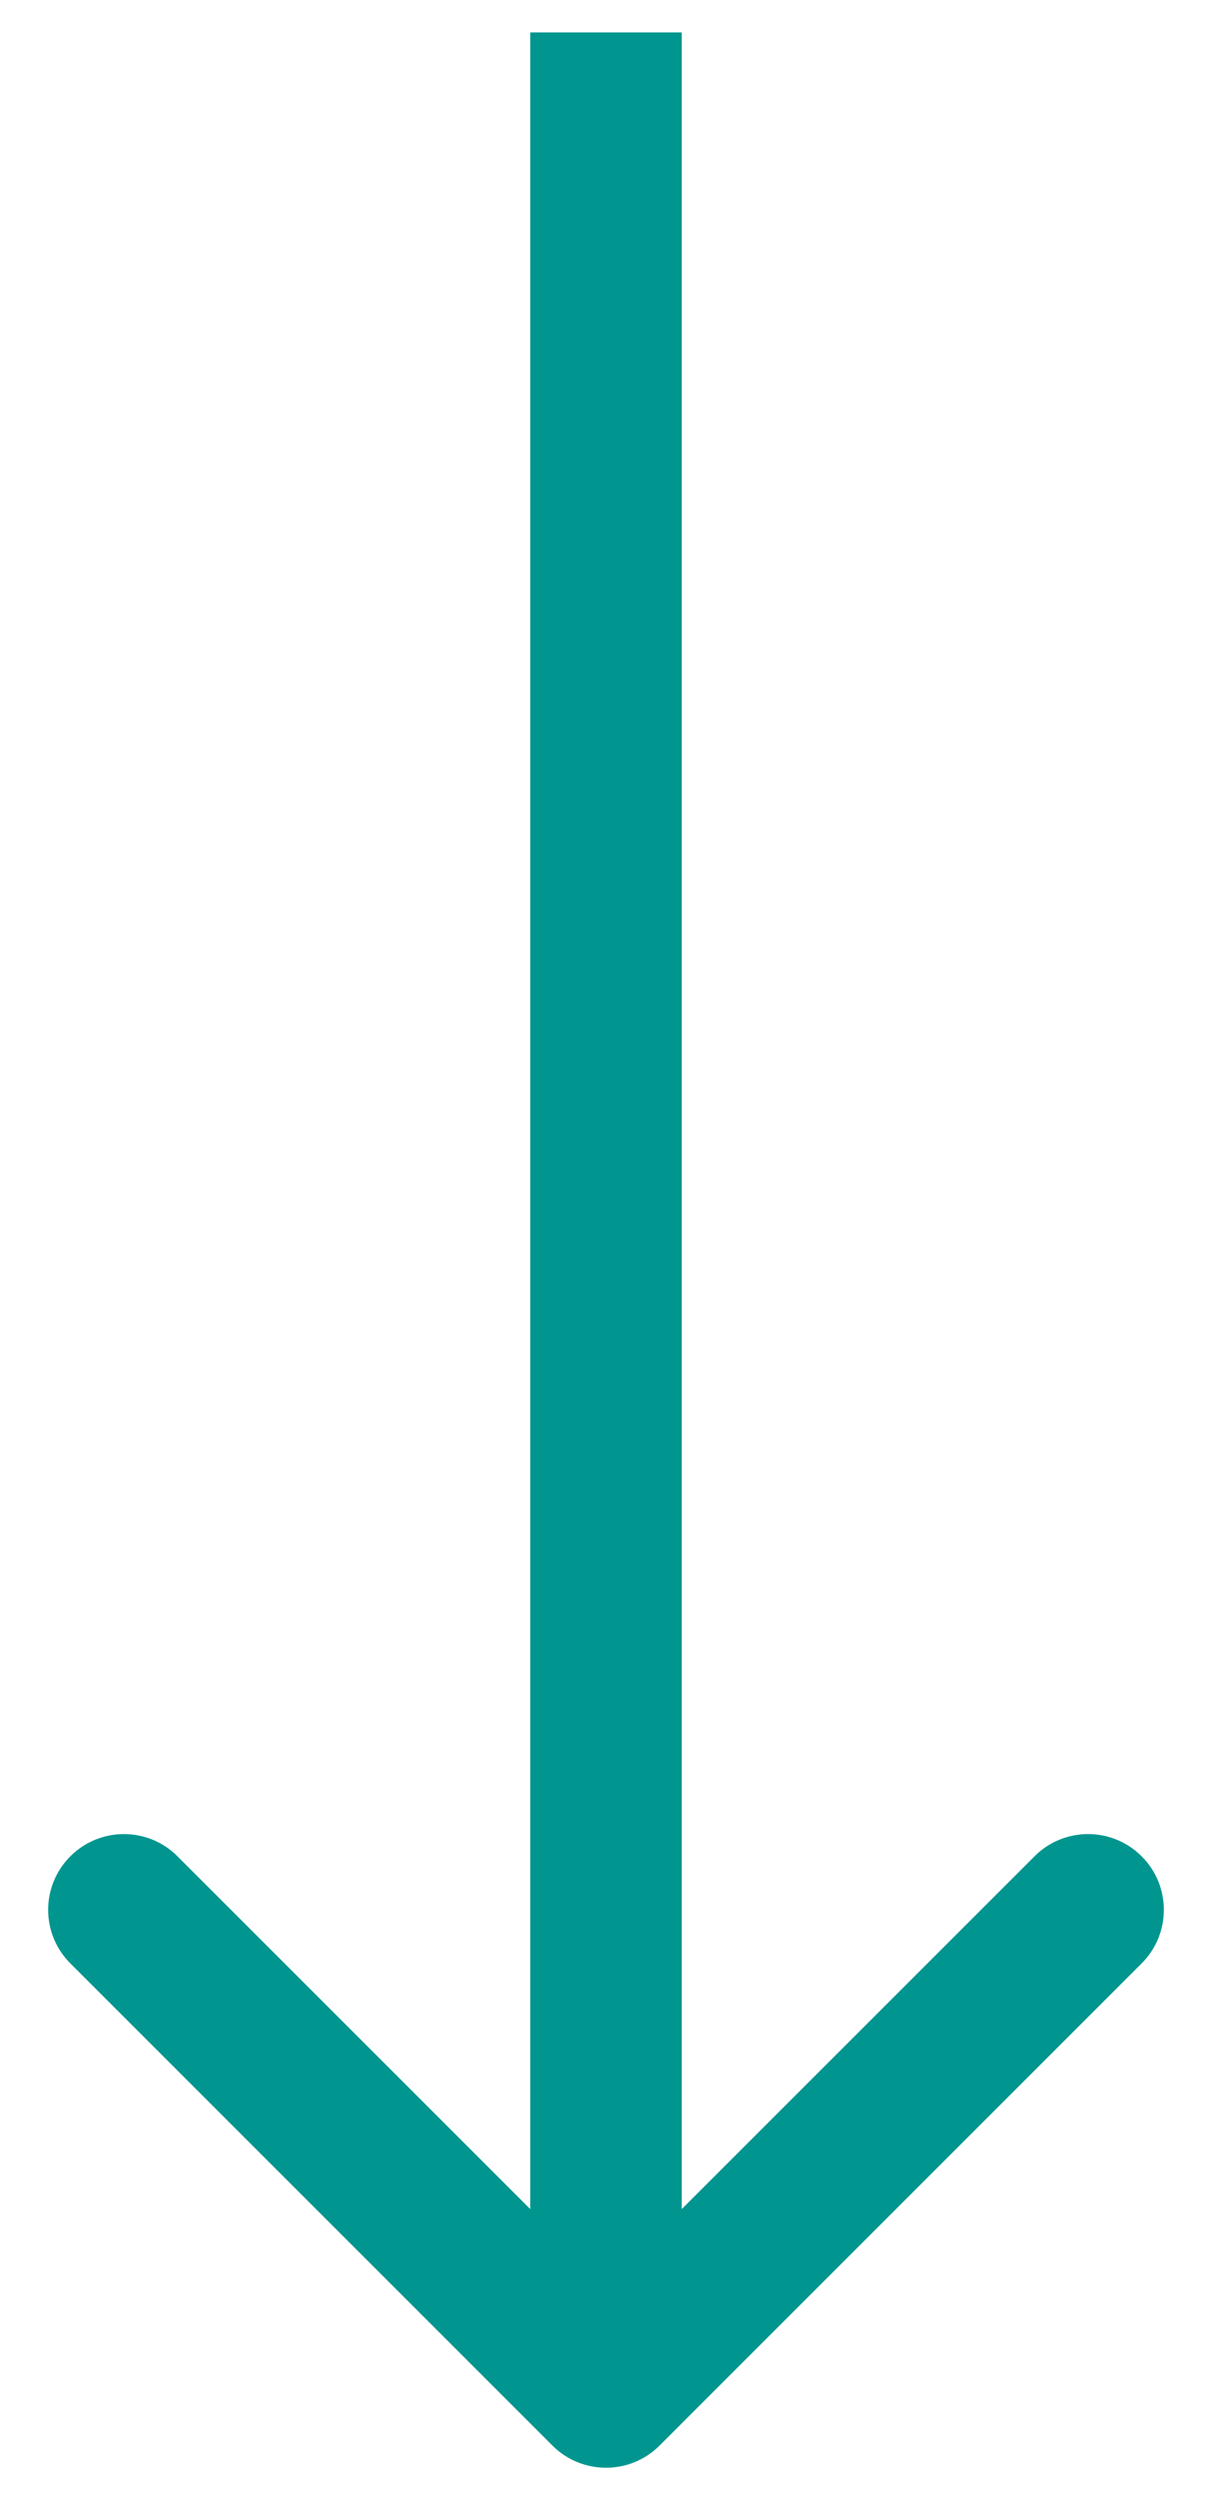 <svg width="16" height="33" viewBox="0 0 16 33" fill="none" xmlns="http://www.w3.org/2000/svg">
<path d="M7.293 32.28C7.683 32.67 8.317 32.67 8.707 32.28L15.071 25.916C15.462 25.525 15.462 24.892 15.071 24.502C14.681 24.111 14.047 24.111 13.657 24.502L8 30.158L2.343 24.502C1.953 24.111 1.319 24.111 0.929 24.502C0.538 24.892 0.538 25.525 0.929 25.916L7.293 32.28ZM8 0.428L7 0.428L7 31.573L8 31.573L9 31.573L9 0.428L8 0.428Z" fill="#00968F"/>
</svg>
